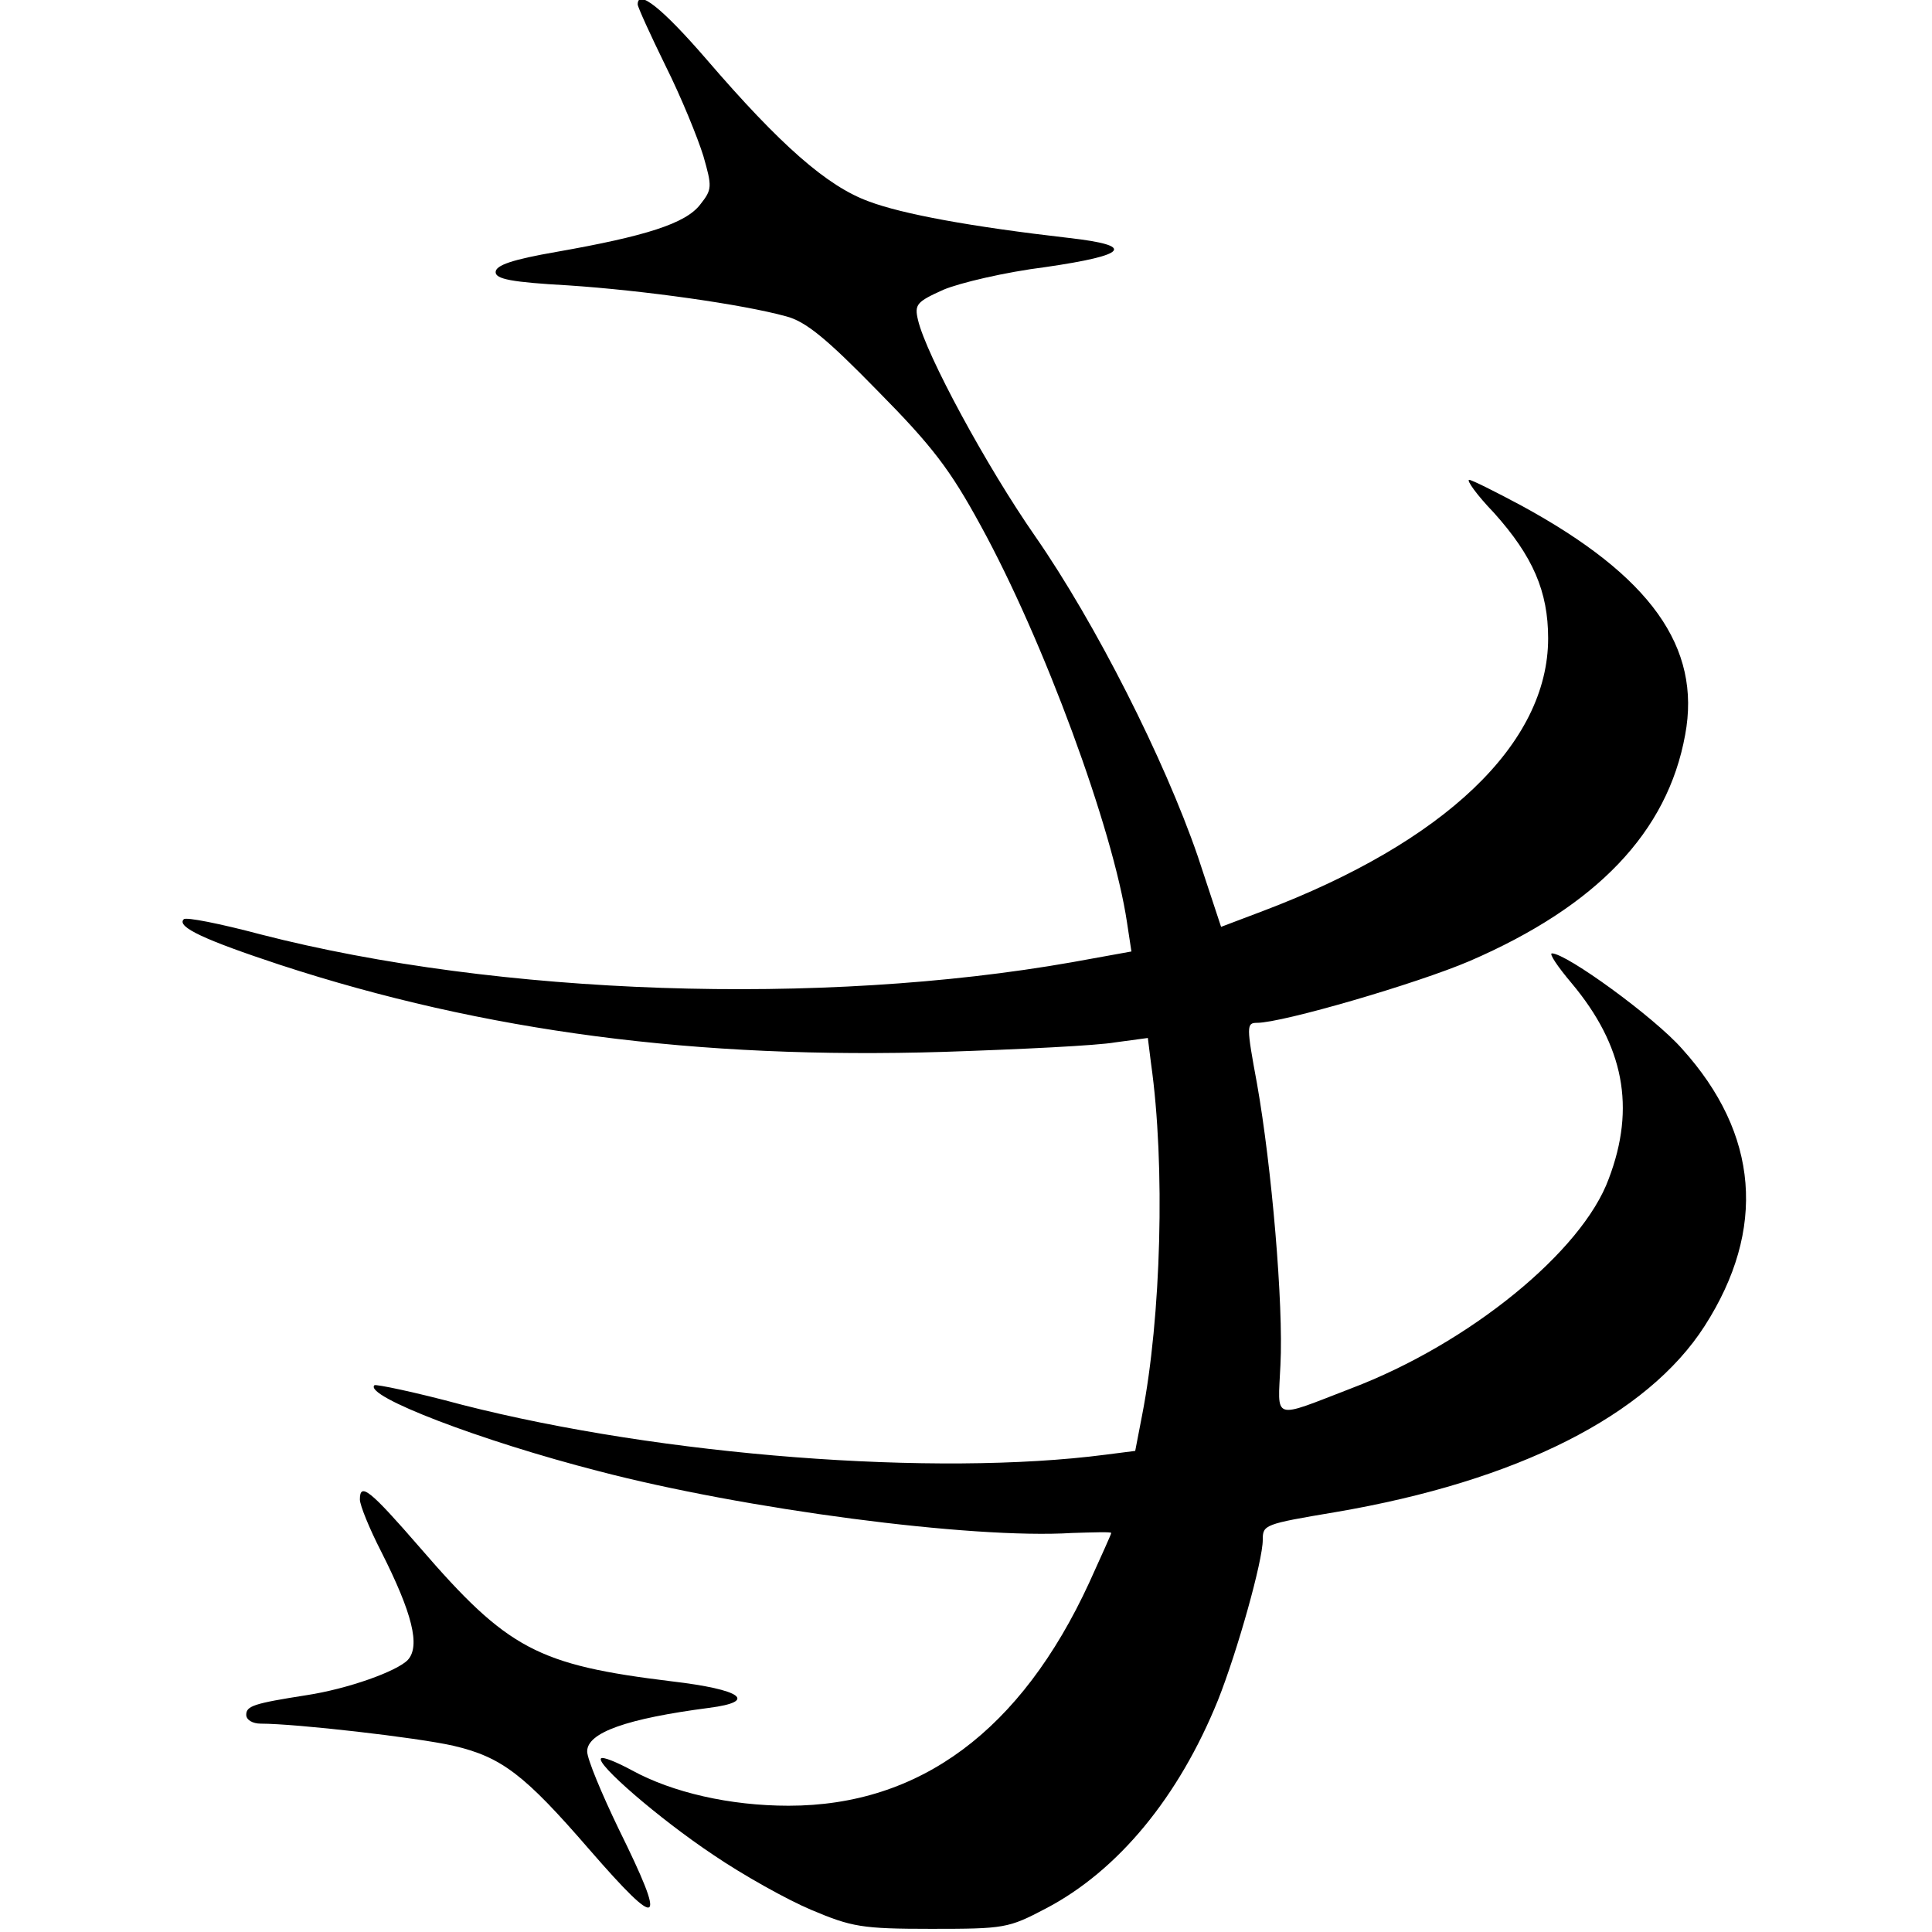 <?xml version="1.0" standalone="no"?>
<!DOCTYPE svg PUBLIC "-//W3C//DTD SVG 20010904//EN"
 "http://www.w3.org/TR/2001/REC-SVG-20010904/DTD/svg10.dtd">
<svg version="1.0" xmlns="http://www.w3.org/2000/svg"
 width="306pt" height="306pt" viewBox="0 0 306 306"
 preserveAspectRatio="xMidYMid meet">
<g transform="translate(0,306) scale(0.1,-0.1)"
fill="#000000" stroke="none">
<path d="M1010 3053 c0 -4 20 -48 44 -97 25 -50 51 -114 60 -143 14 -49 14
-53 -5 -77 -23 -30 -86 -50 -228 -75 -69 -12 -96 -21 -96 -32 0 -11 25 -16
115 -21 120 -8 276 -30 345 -49 31 -8 64 -35 145 -118 87 -88 115 -125 163
-213 100 -182 210 -481 232 -629 l7 -46 -94 -17 c-397 -70 -908 -53 -1285 44
-64 17 -119 28 -122 24 -12 -12 34 -33 152 -72 324 -106 661 -150 1052 -138
121 4 243 10 271 15 l52 7 5 -40 c23 -162 16 -403 -14 -557 l-11 -57 -47 -6
c-269 -35 -702 -2 -1019 79 -74 20 -137 33 -139 31 -17 -17 168 -88 355 -136
229 -60 590 -108 750 -98 34 1 62 2 62 0 0 -2 -16 -37 -35 -79 -108 -234 -268
-353 -476 -353 -93 0 -184 21 -248 56 -24 13 -46 22 -49 19 -9 -8 91 -95 178
-153 47 -32 117 -71 155 -87 64 -27 80 -30 190 -30 116 0 122 1 181 32 115 60
211 177 273 330 31 78 71 221 71 254 0 24 2 25 115 44 288 49 494 153 585 295
98 153 86 304 -36 439 -44 50 -183 151 -206 151 -5 0 9 -21 31 -47 83 -99 102
-197 59 -310 -42 -115 -221 -261 -408 -332 -127 -49 -116 -52 -112 37 5 96
-14 315 -37 445 -17 92 -17 97 0 97 40 0 253 62 337 98 201 87 313 204 341
358 26 139 -55 252 -259 363 -41 22 -79 41 -83 41 -5 0 12 -24 39 -52 62 -69
86 -125 86 -199 0 -167 -164 -323 -452 -432 l-66 -25 -37 112 c-53 154 -162
369 -257 506 -78 112 -173 288 -186 343 -6 25 -2 29 40 48 26 11 98 28 162 36
131 19 143 34 38 46 -157 18 -265 38 -318 58 -66 24 -140 89 -257 225 -70 81
-109 112 -109 87z"/>
<path d="M570 685 c0 -9 15 -46 34 -83 49 -97 62 -149 42 -171 -17 -18 -95
-46 -161 -56 -83 -13 -95 -17 -95 -31 0 -8 10 -14 23 -14 56 0 248 -22 305
-35 77 -18 113 -46 216 -165 113 -130 123 -123 46 33 -27 56 -50 111 -50 123
0 30 63 52 193 69 78 10 52 29 -59 42 -213 26 -260 51 -399 212 -79 91 -95
104 -95 76z"/>
</g>
</svg>
